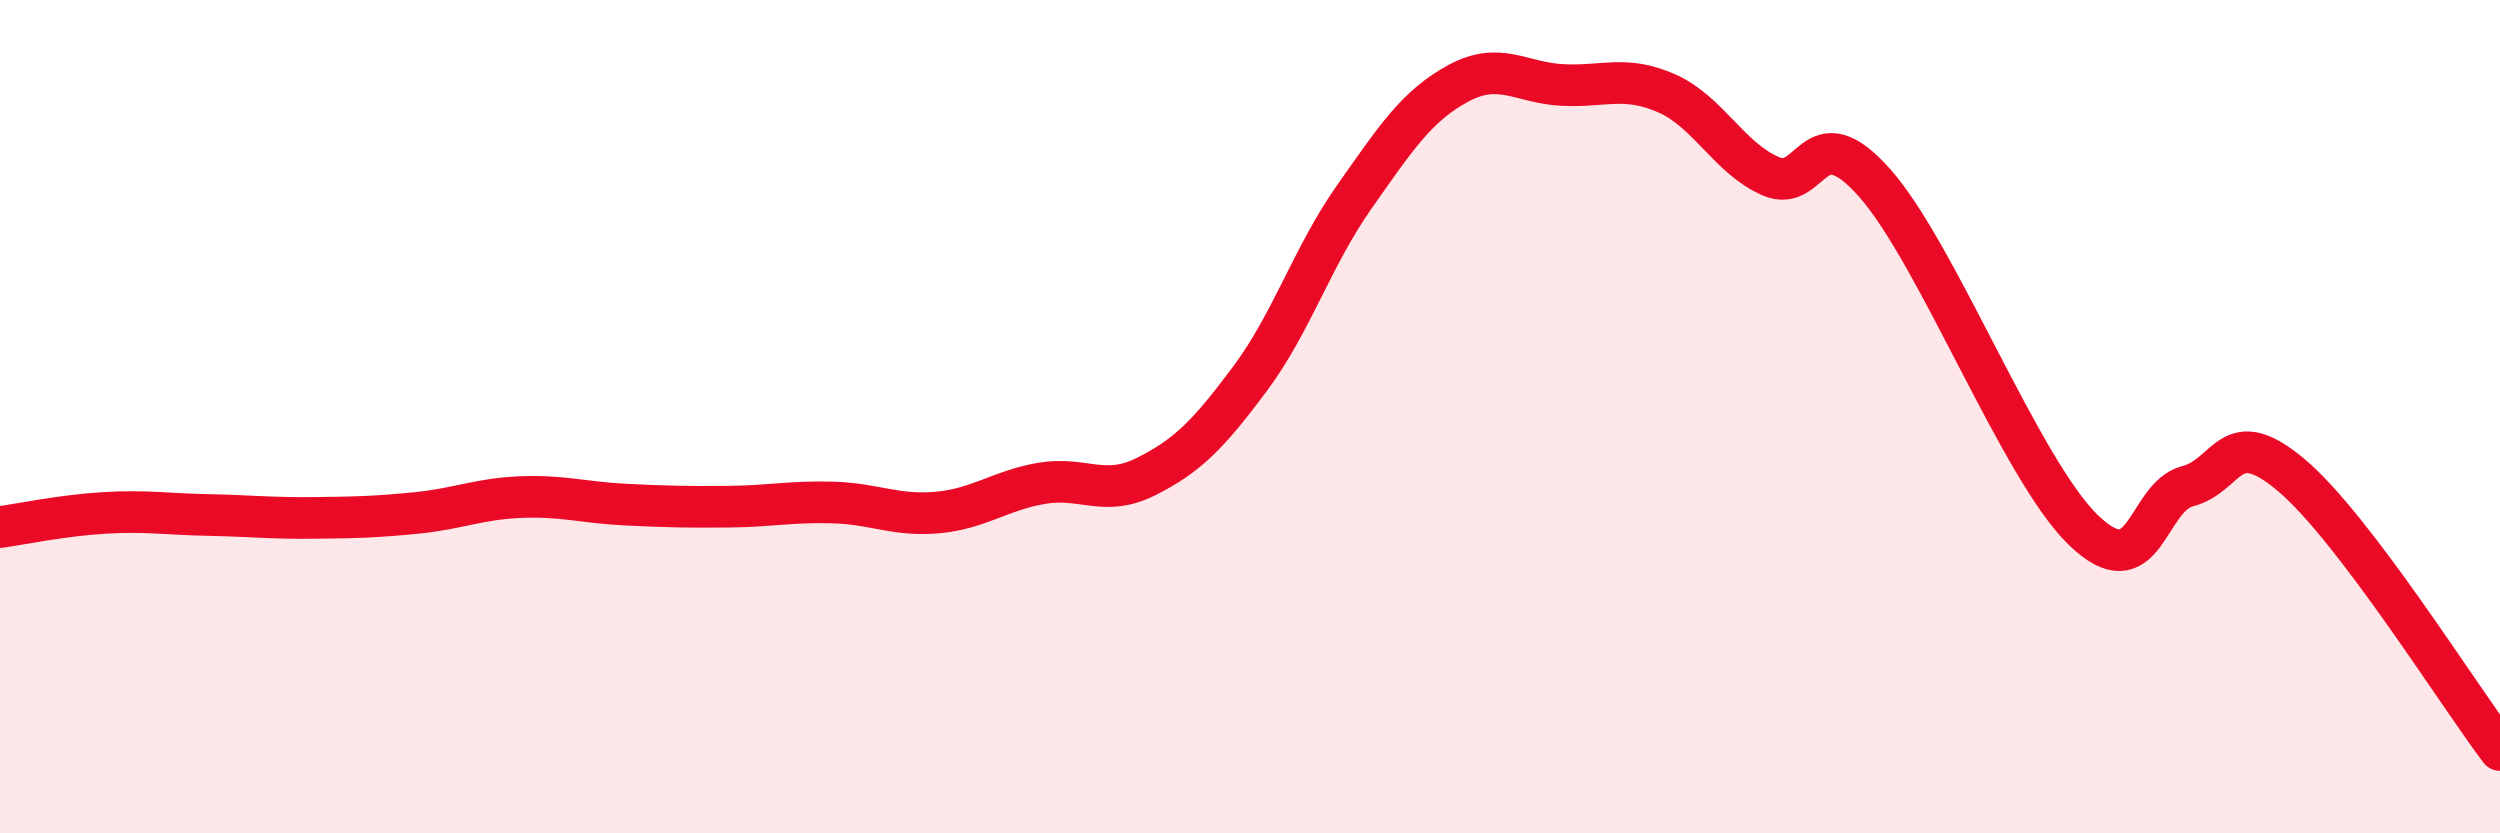 
    <svg width="60" height="20" viewBox="0 0 60 20" xmlns="http://www.w3.org/2000/svg">
      <path
        d="M 0,12.65 C 0.5,12.58 1.5,12.37 2.5,12.31 C 3.5,12.25 4,12.34 5,12.36 C 6,12.38 6.5,12.44 7.5,12.43 C 8.5,12.42 9,12.41 10,12.31 C 11,12.21 11.5,11.97 12.5,11.93 C 13.5,11.89 14,12.06 15,12.11 C 16,12.16 16.5,12.17 17.5,12.16 C 18.5,12.15 19,12.03 20,12.06 C 21,12.09 21.5,12.39 22.5,12.3 C 23.5,12.21 24,11.77 25,11.6 C 26,11.43 26.5,11.94 27.5,11.44 C 28.5,10.94 29,10.43 30,9.09 C 31,7.75 31.5,6.15 32.5,4.73 C 33.5,3.31 34,2.54 35,2 C 36,1.46 36.5,1.99 37.5,2.04 C 38.5,2.09 39,1.8 40,2.24 C 41,2.68 41.5,3.8 42.5,4.23 C 43.5,4.66 43.5,2.7 45,4.4 C 46.5,6.1 48.5,11.27 50,12.72 C 51.5,14.17 51.5,11.93 52.5,11.67 C 53.5,11.41 53.5,10.14 55,11.41 C 56.5,12.68 59,16.68 60,18L60 20L0 20Z"
        fill="#EB0A25"
        opacity="0.1"
        stroke-linecap="round"
        stroke-linejoin="round"
      />
      <path
        d="M 0,12.65 C 0.5,12.58 1.5,12.37 2.5,12.31 C 3.5,12.25 4,12.34 5,12.36 C 6,12.38 6.5,12.44 7.5,12.43 C 8.5,12.42 9,12.41 10,12.31 C 11,12.21 11.5,11.97 12.5,11.93 C 13.5,11.89 14,12.06 15,12.11 C 16,12.16 16.5,12.17 17.5,12.16 C 18.5,12.15 19,12.03 20,12.06 C 21,12.09 21.5,12.39 22.5,12.3 C 23.5,12.21 24,11.77 25,11.6 C 26,11.43 26.5,11.94 27.5,11.44 C 28.5,10.94 29,10.43 30,9.09 C 31,7.75 31.5,6.15 32.5,4.73 C 33.5,3.31 34,2.54 35,2 C 36,1.46 36.5,1.99 37.5,2.04 C 38.5,2.09 39,1.8 40,2.24 C 41,2.68 41.5,3.8 42.5,4.23 C 43.5,4.66 43.5,2.7 45,4.4 C 46.5,6.1 48.5,11.27 50,12.72 C 51.5,14.17 51.5,11.93 52.5,11.67 C 53.5,11.41 53.5,10.14 55,11.41 C 56.5,12.68 59,16.68 60,18"
        stroke="#EB0A25"
        stroke-width="1"
        fill="none"
        stroke-linecap="round"
        stroke-linejoin="round"
      />
    </svg>
  